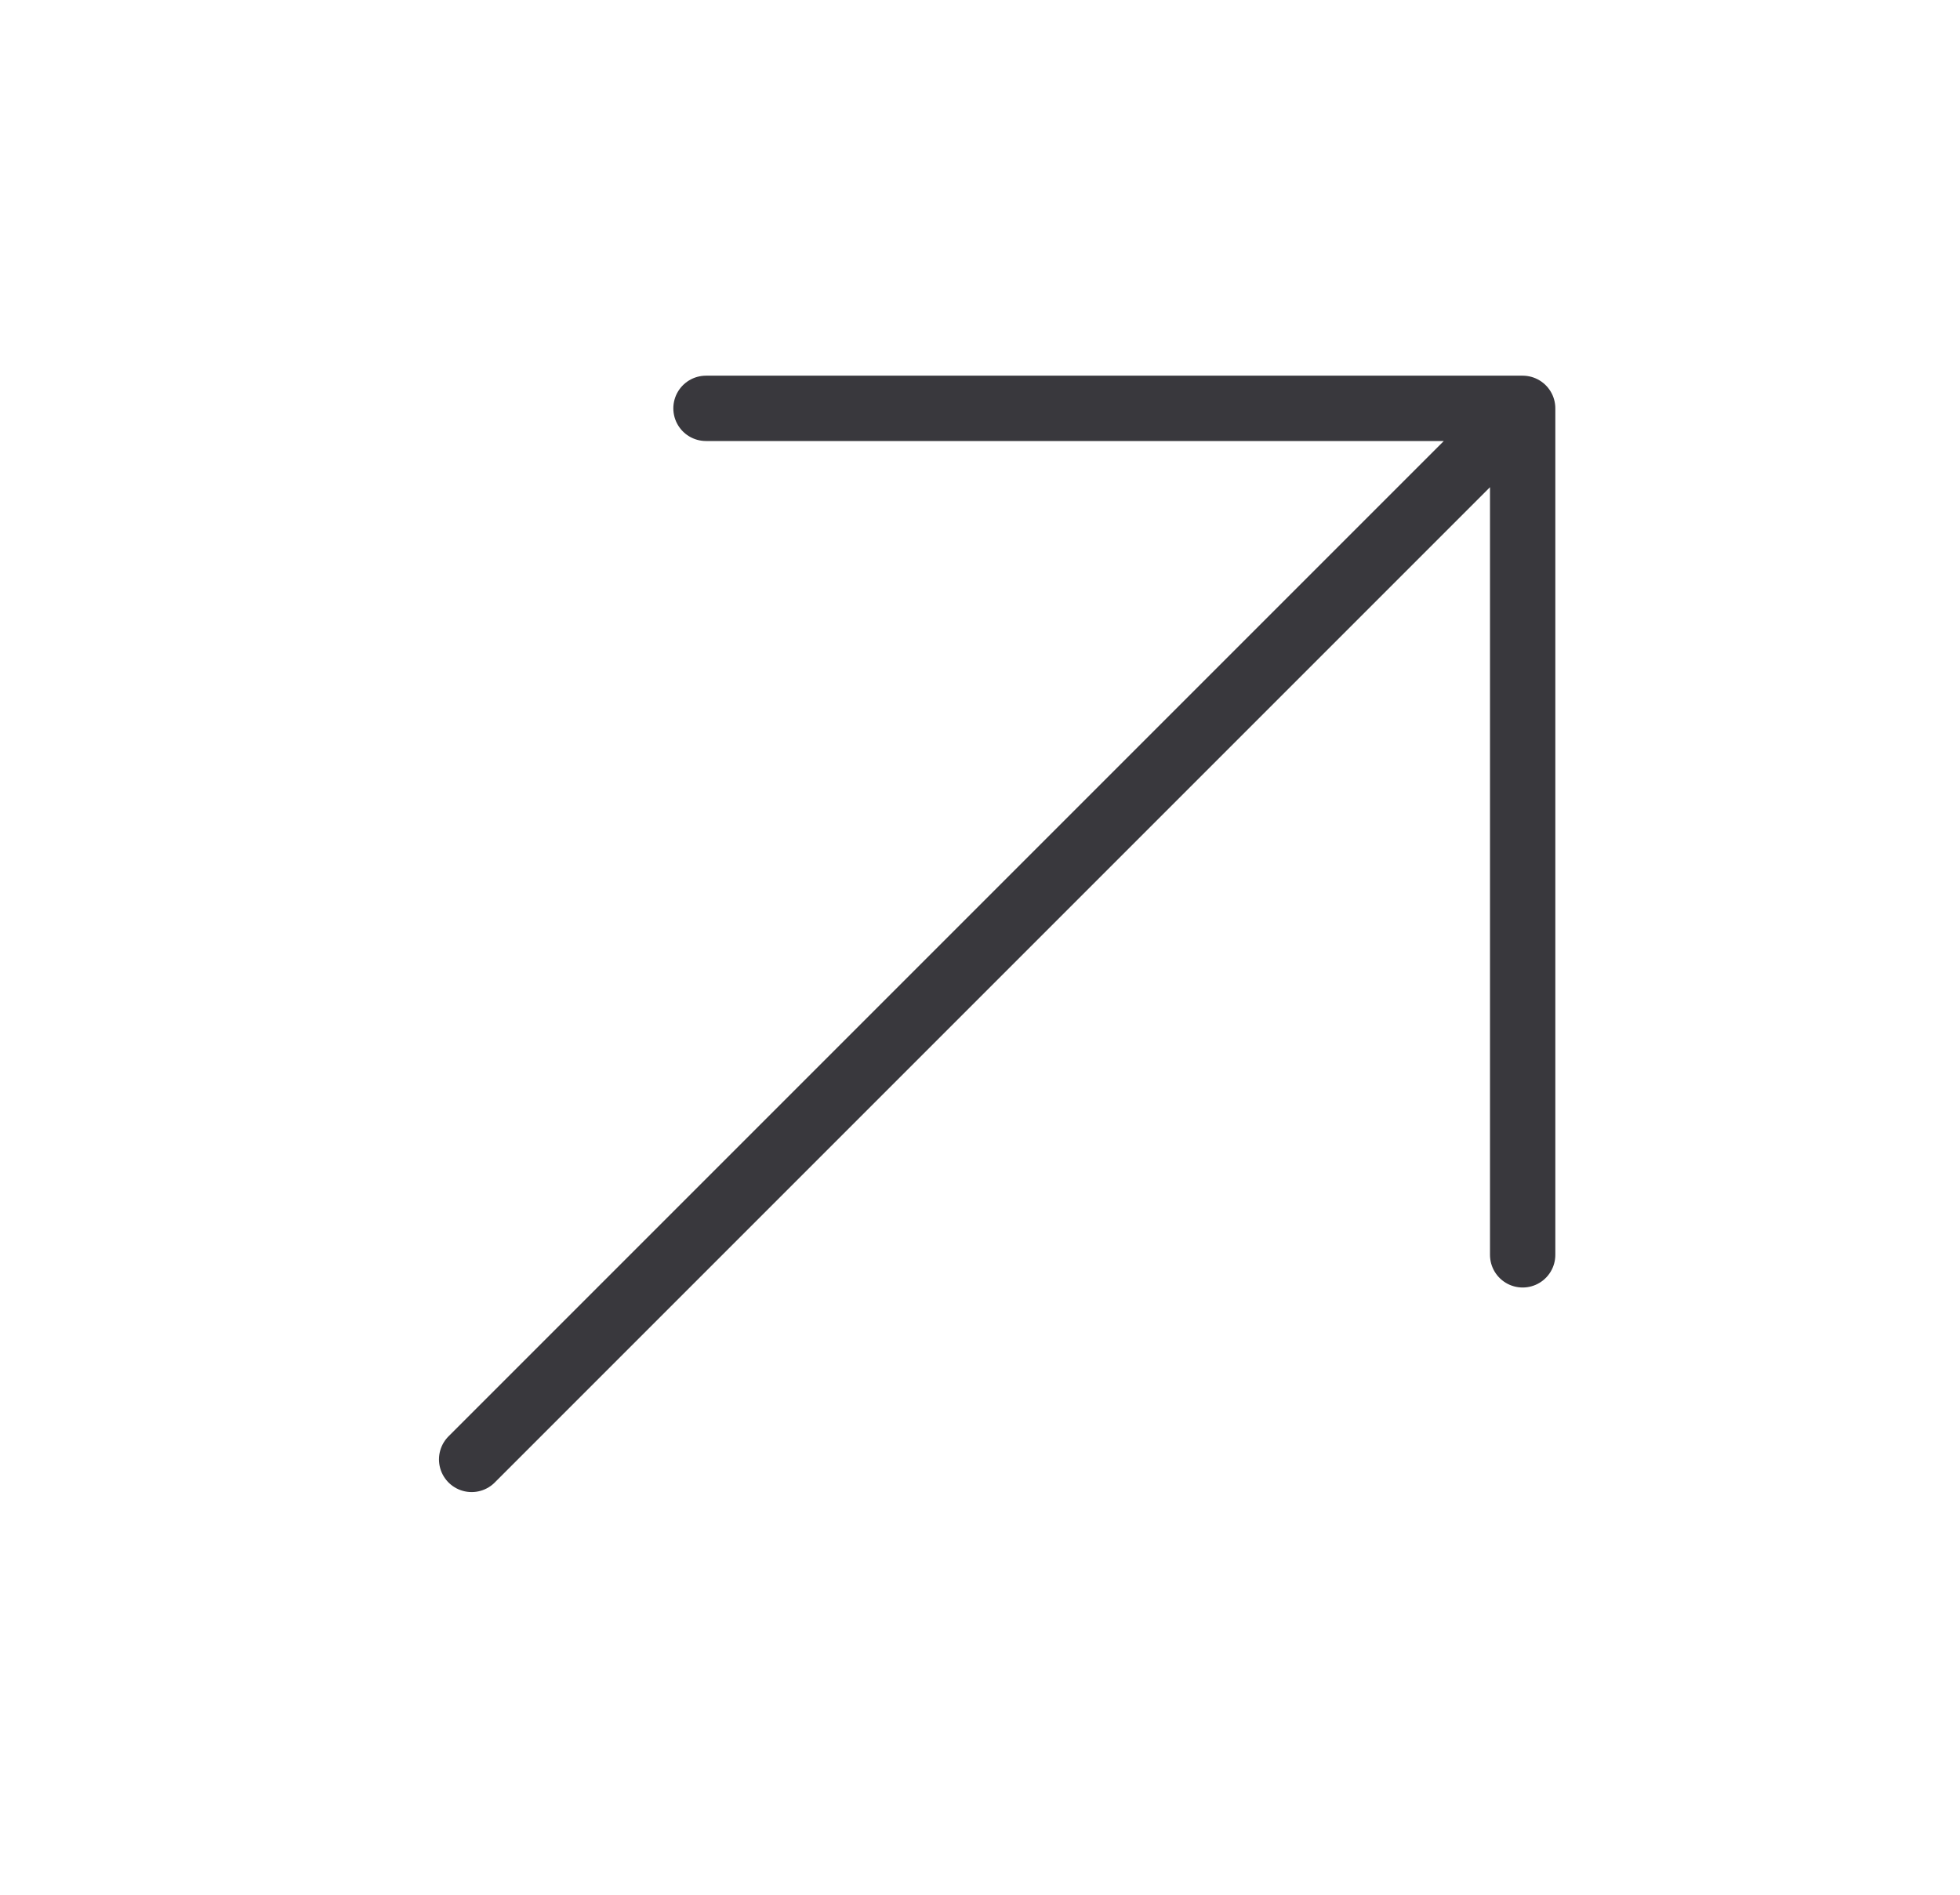 <?xml version="1.0" encoding="UTF-8"?> <svg xmlns="http://www.w3.org/2000/svg" width="30" height="29" viewBox="0 0 30 29" fill="none"> <path d="M7.219 22.337L23.306 6.25M23.306 6.25L10.806 6.25M23.306 6.25L23.306 19.206" stroke="#39383D" stroke-linecap="round" stroke-linejoin="round"></path> </svg> 